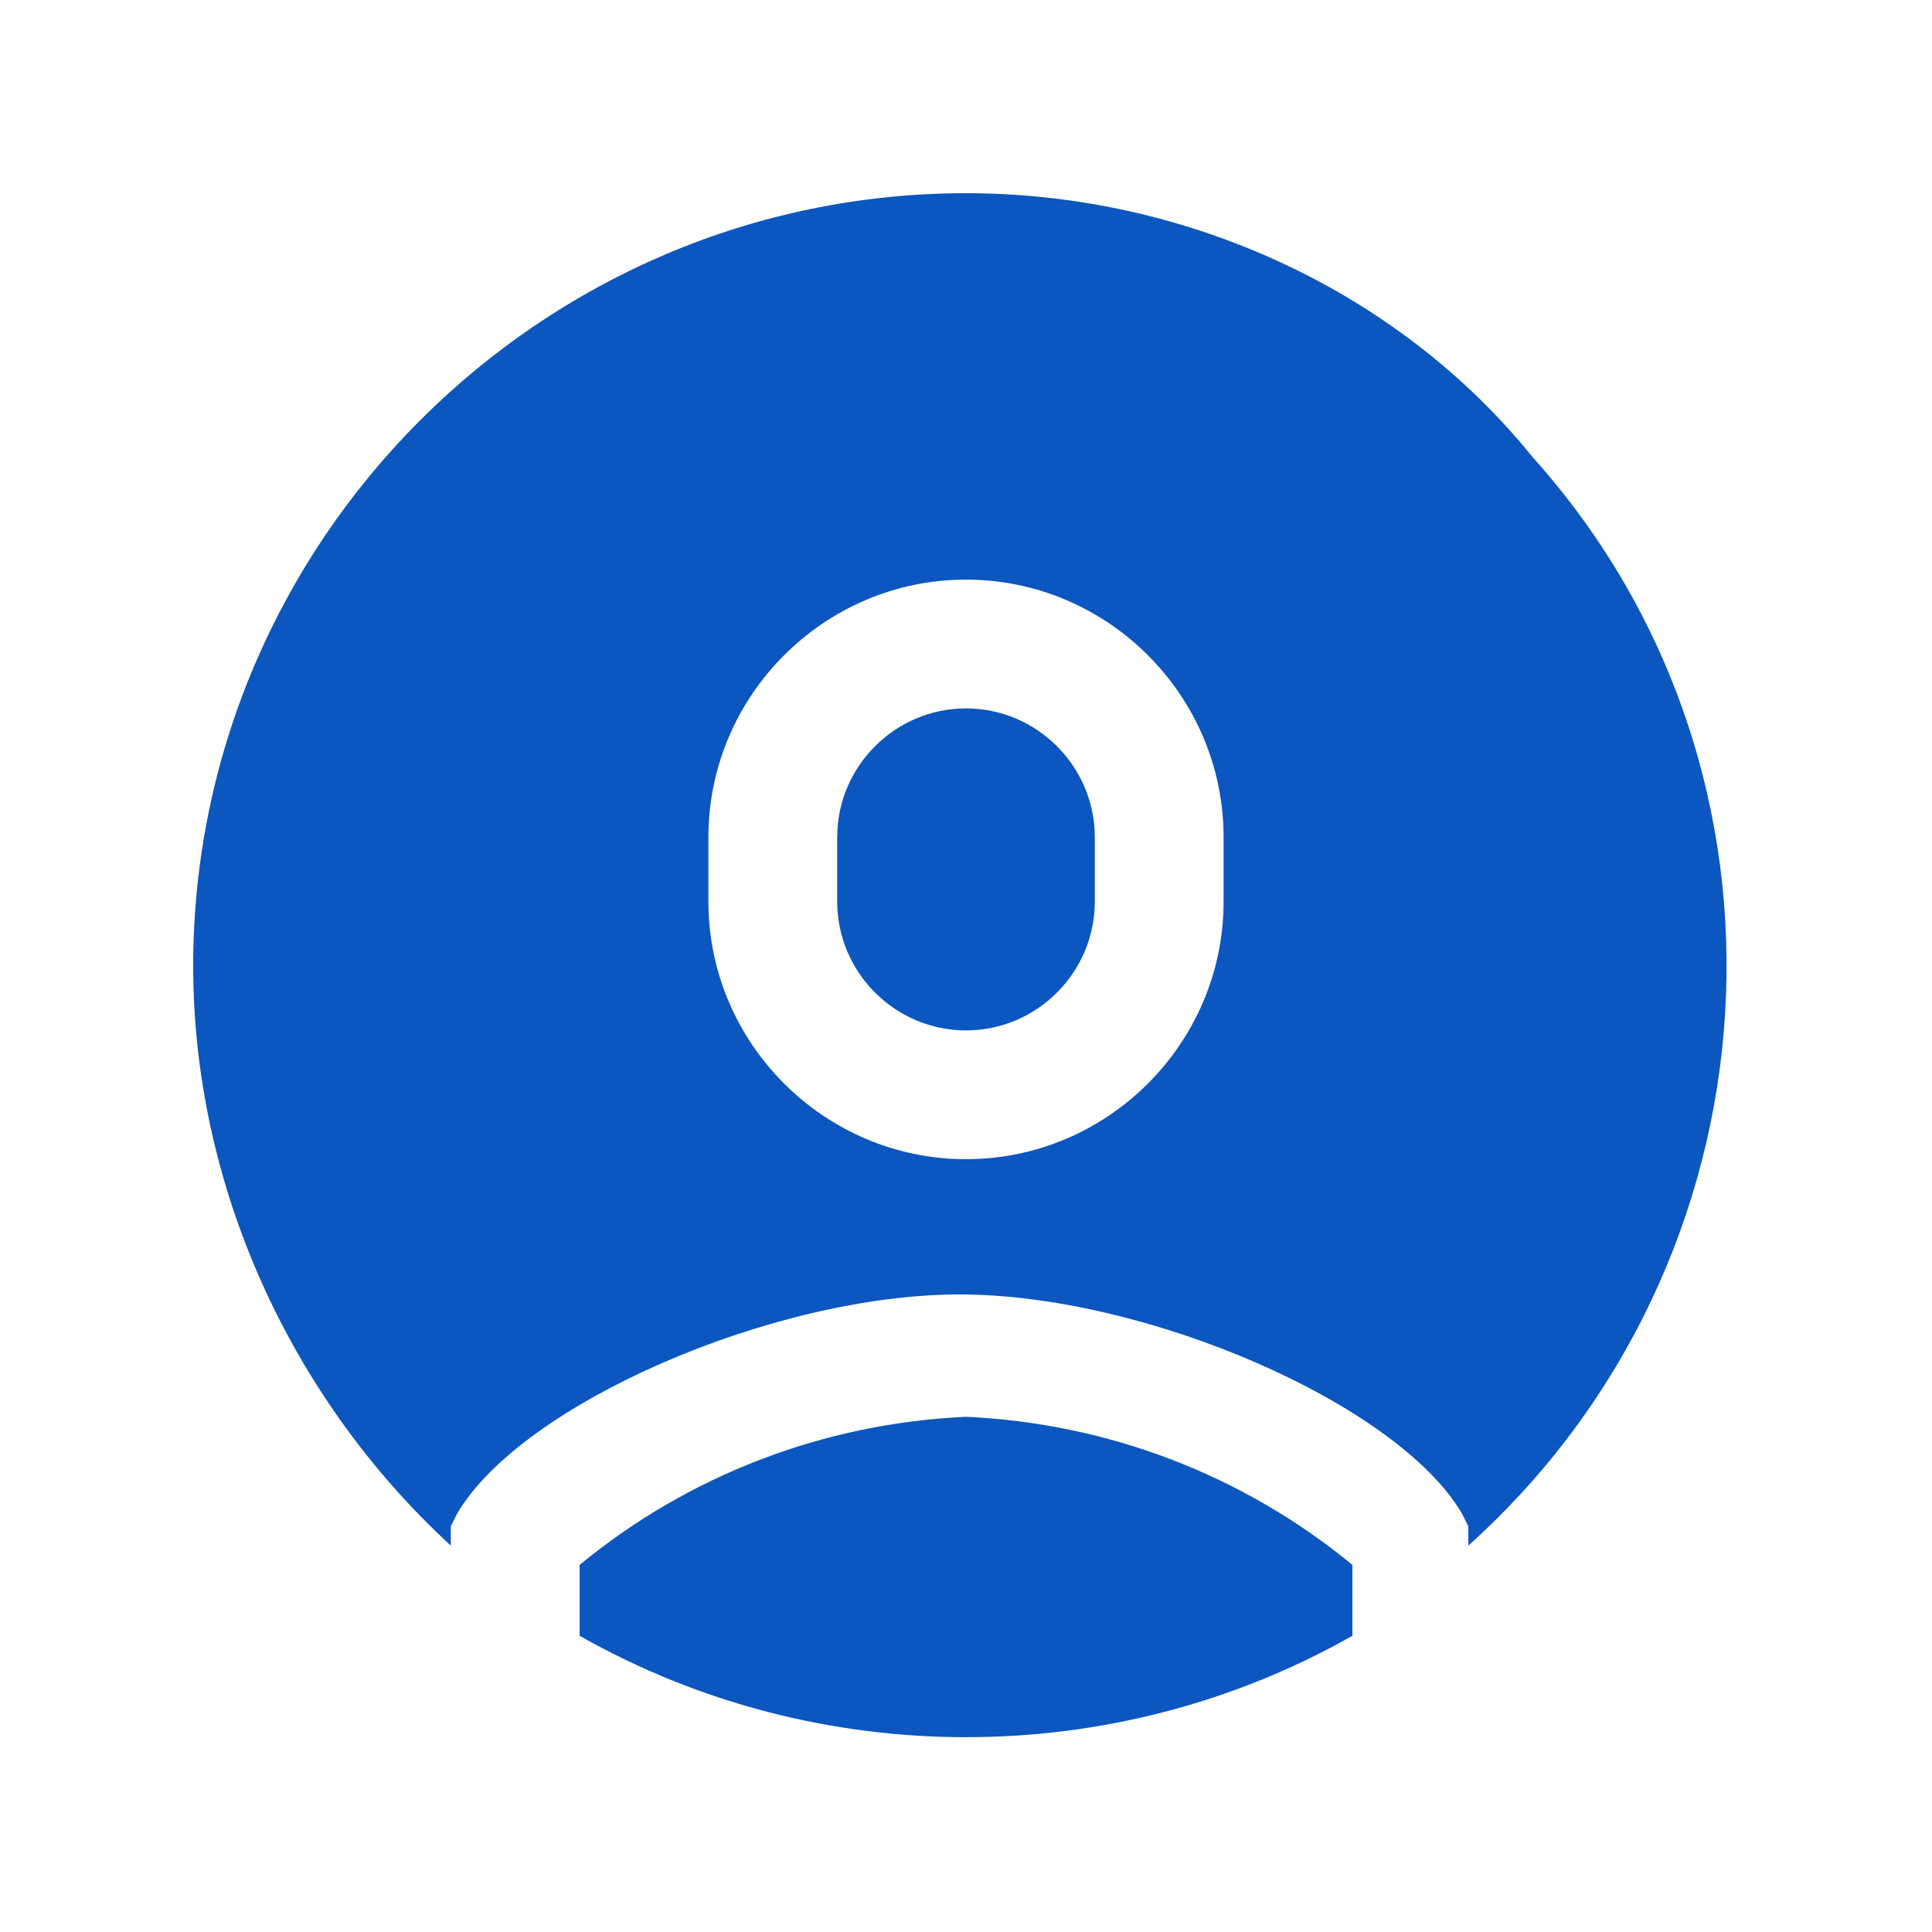 <?xml version="1.0" encoding="utf-8"?>
<!-- Generator: Adobe Illustrator 26.5.0, SVG Export Plug-In . SVG Version: 6.00 Build 0)  -->
<svg version="1.1" id="Layer_1" xmlns="http://www.w3.org/2000/svg" xmlns:xlink="http://www.w3.org/1999/xlink" x="0px" y="0px"
	 viewBox="0 0 30 30" style="enable-background:new 0 0 30 30;" xml:space="preserve">
<style type="text/css">
	.st0{fill:none;}
	.st1{fill:#0B56BF;}
</style>
<g>
	<path class="st0" d="M0,0"/>
	<path class="st1" d="M15,3C8.4,3,3,8.4,3,15c0,3.4,1.5,6.7,4,9v-0.3l0.1-0.2c1-1.7,4.9-3.4,7.8-3.4s6.8,1.7,7.8,3.4l0.1,0.2v0.3
		c4.9-4.4,5.4-12,1-16.9C21.7,4.5,18.4,3,15,3z M15,9c2.2,0,4,1.8,4,4v1c0,2.2-1.8,4-4,4s-4-1.8-4-4v-1C11,10.8,12.8,9,15,9z M15,11
		c-1.1,0-2,0.9-2,2v1c0,1.1,0.9,2,2,2s2-0.9,2-2v-1C17,11.9,16.1,11,15,11z M15,22c-2.2,0.1-4.3,0.9-6,2.3v1.1c3.7,2.1,8.3,2.1,12,0
		c0-0.4,0-0.7,0-1.1C19.3,22.9,17.2,22.1,15,22z"/>
</g>
</svg>
